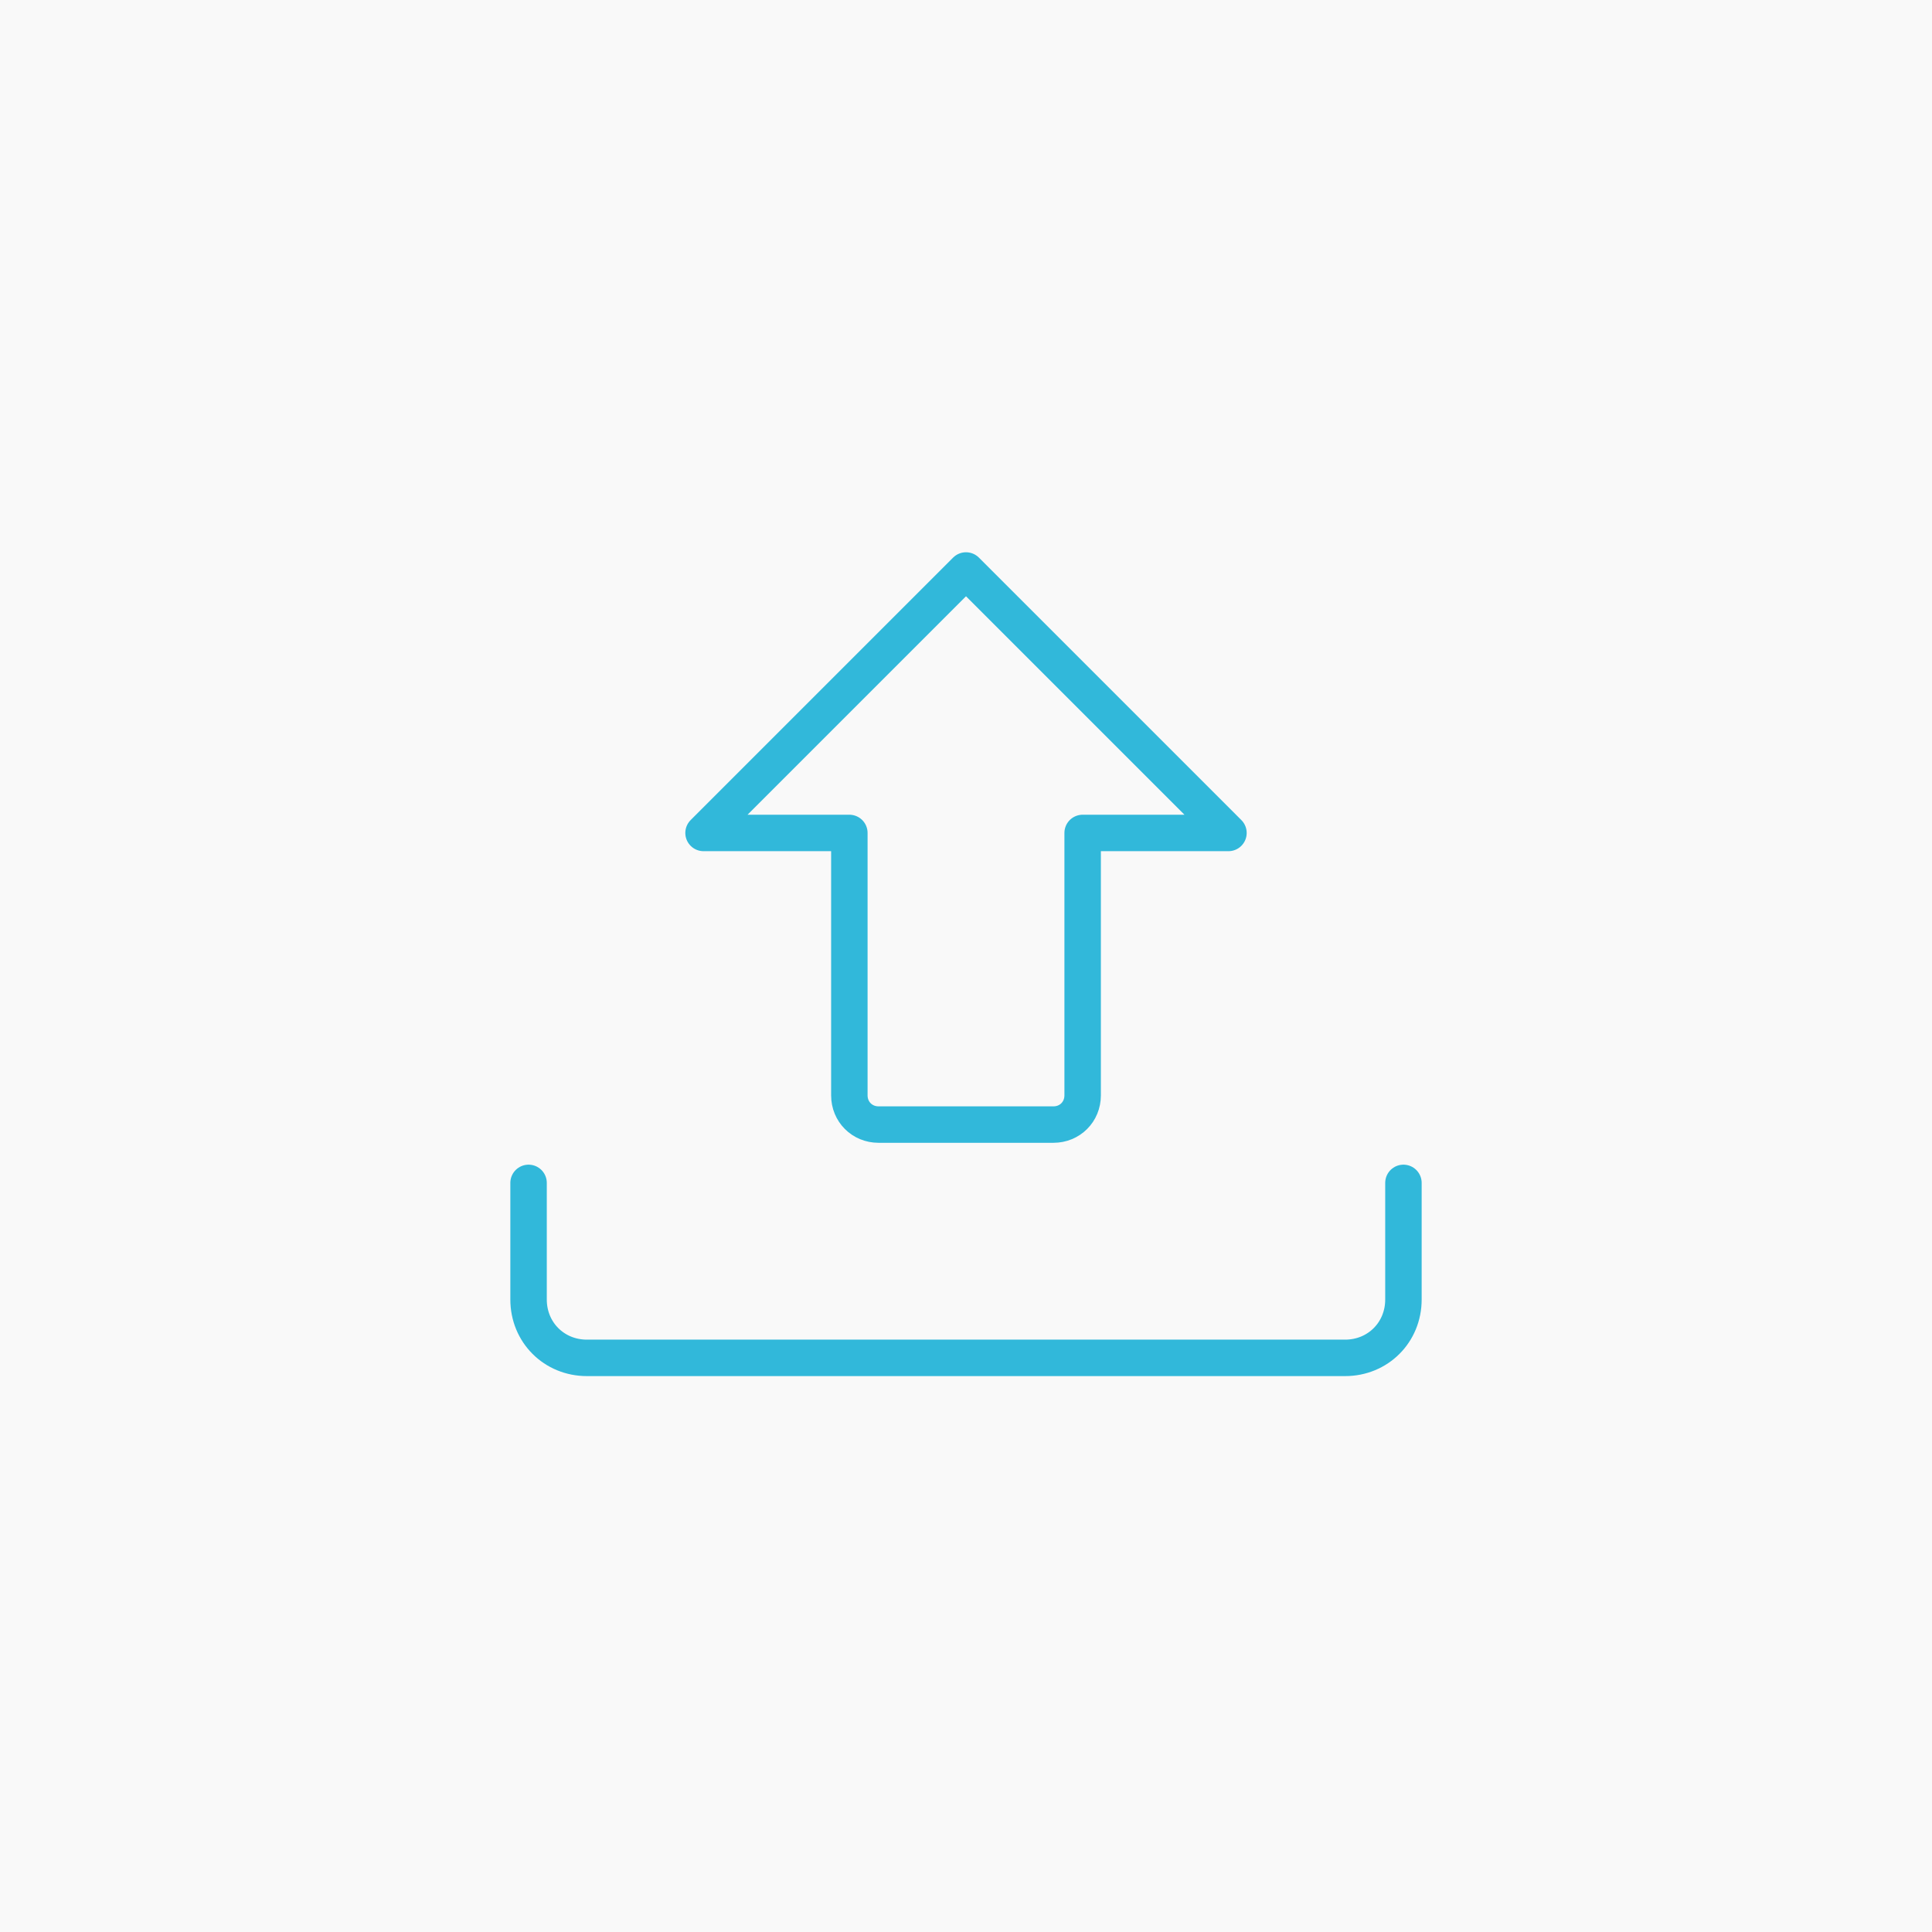 <?xml version="1.0" encoding="utf-8"?>
<svg xmlns="http://www.w3.org/2000/svg" enable-background="new 0 0 106 106" viewBox="0 0 106 106">
  <path d="m0 0h106v106h-106z" fill="#f9f9f9"/>
  <g fill="none" stroke="#31b8da" stroke-linecap="round" stroke-linejoin="round" stroke-width="2">
    <path d="m67.4 45.7-14.4-14.4-14.4 14.4h8v14.4c0 .9.7 1.6 1.6 1.6h9.6c.9 0 1.6-.7 1.6-1.6v-14.4z"/>
    <path d="m77 64.9v6.4c0 1.8-1.4 3.2-3.2 3.2h-41.6c-1.8 0-3.2-1.4-3.2-3.2v-6.4"/>
  </g>
</svg>